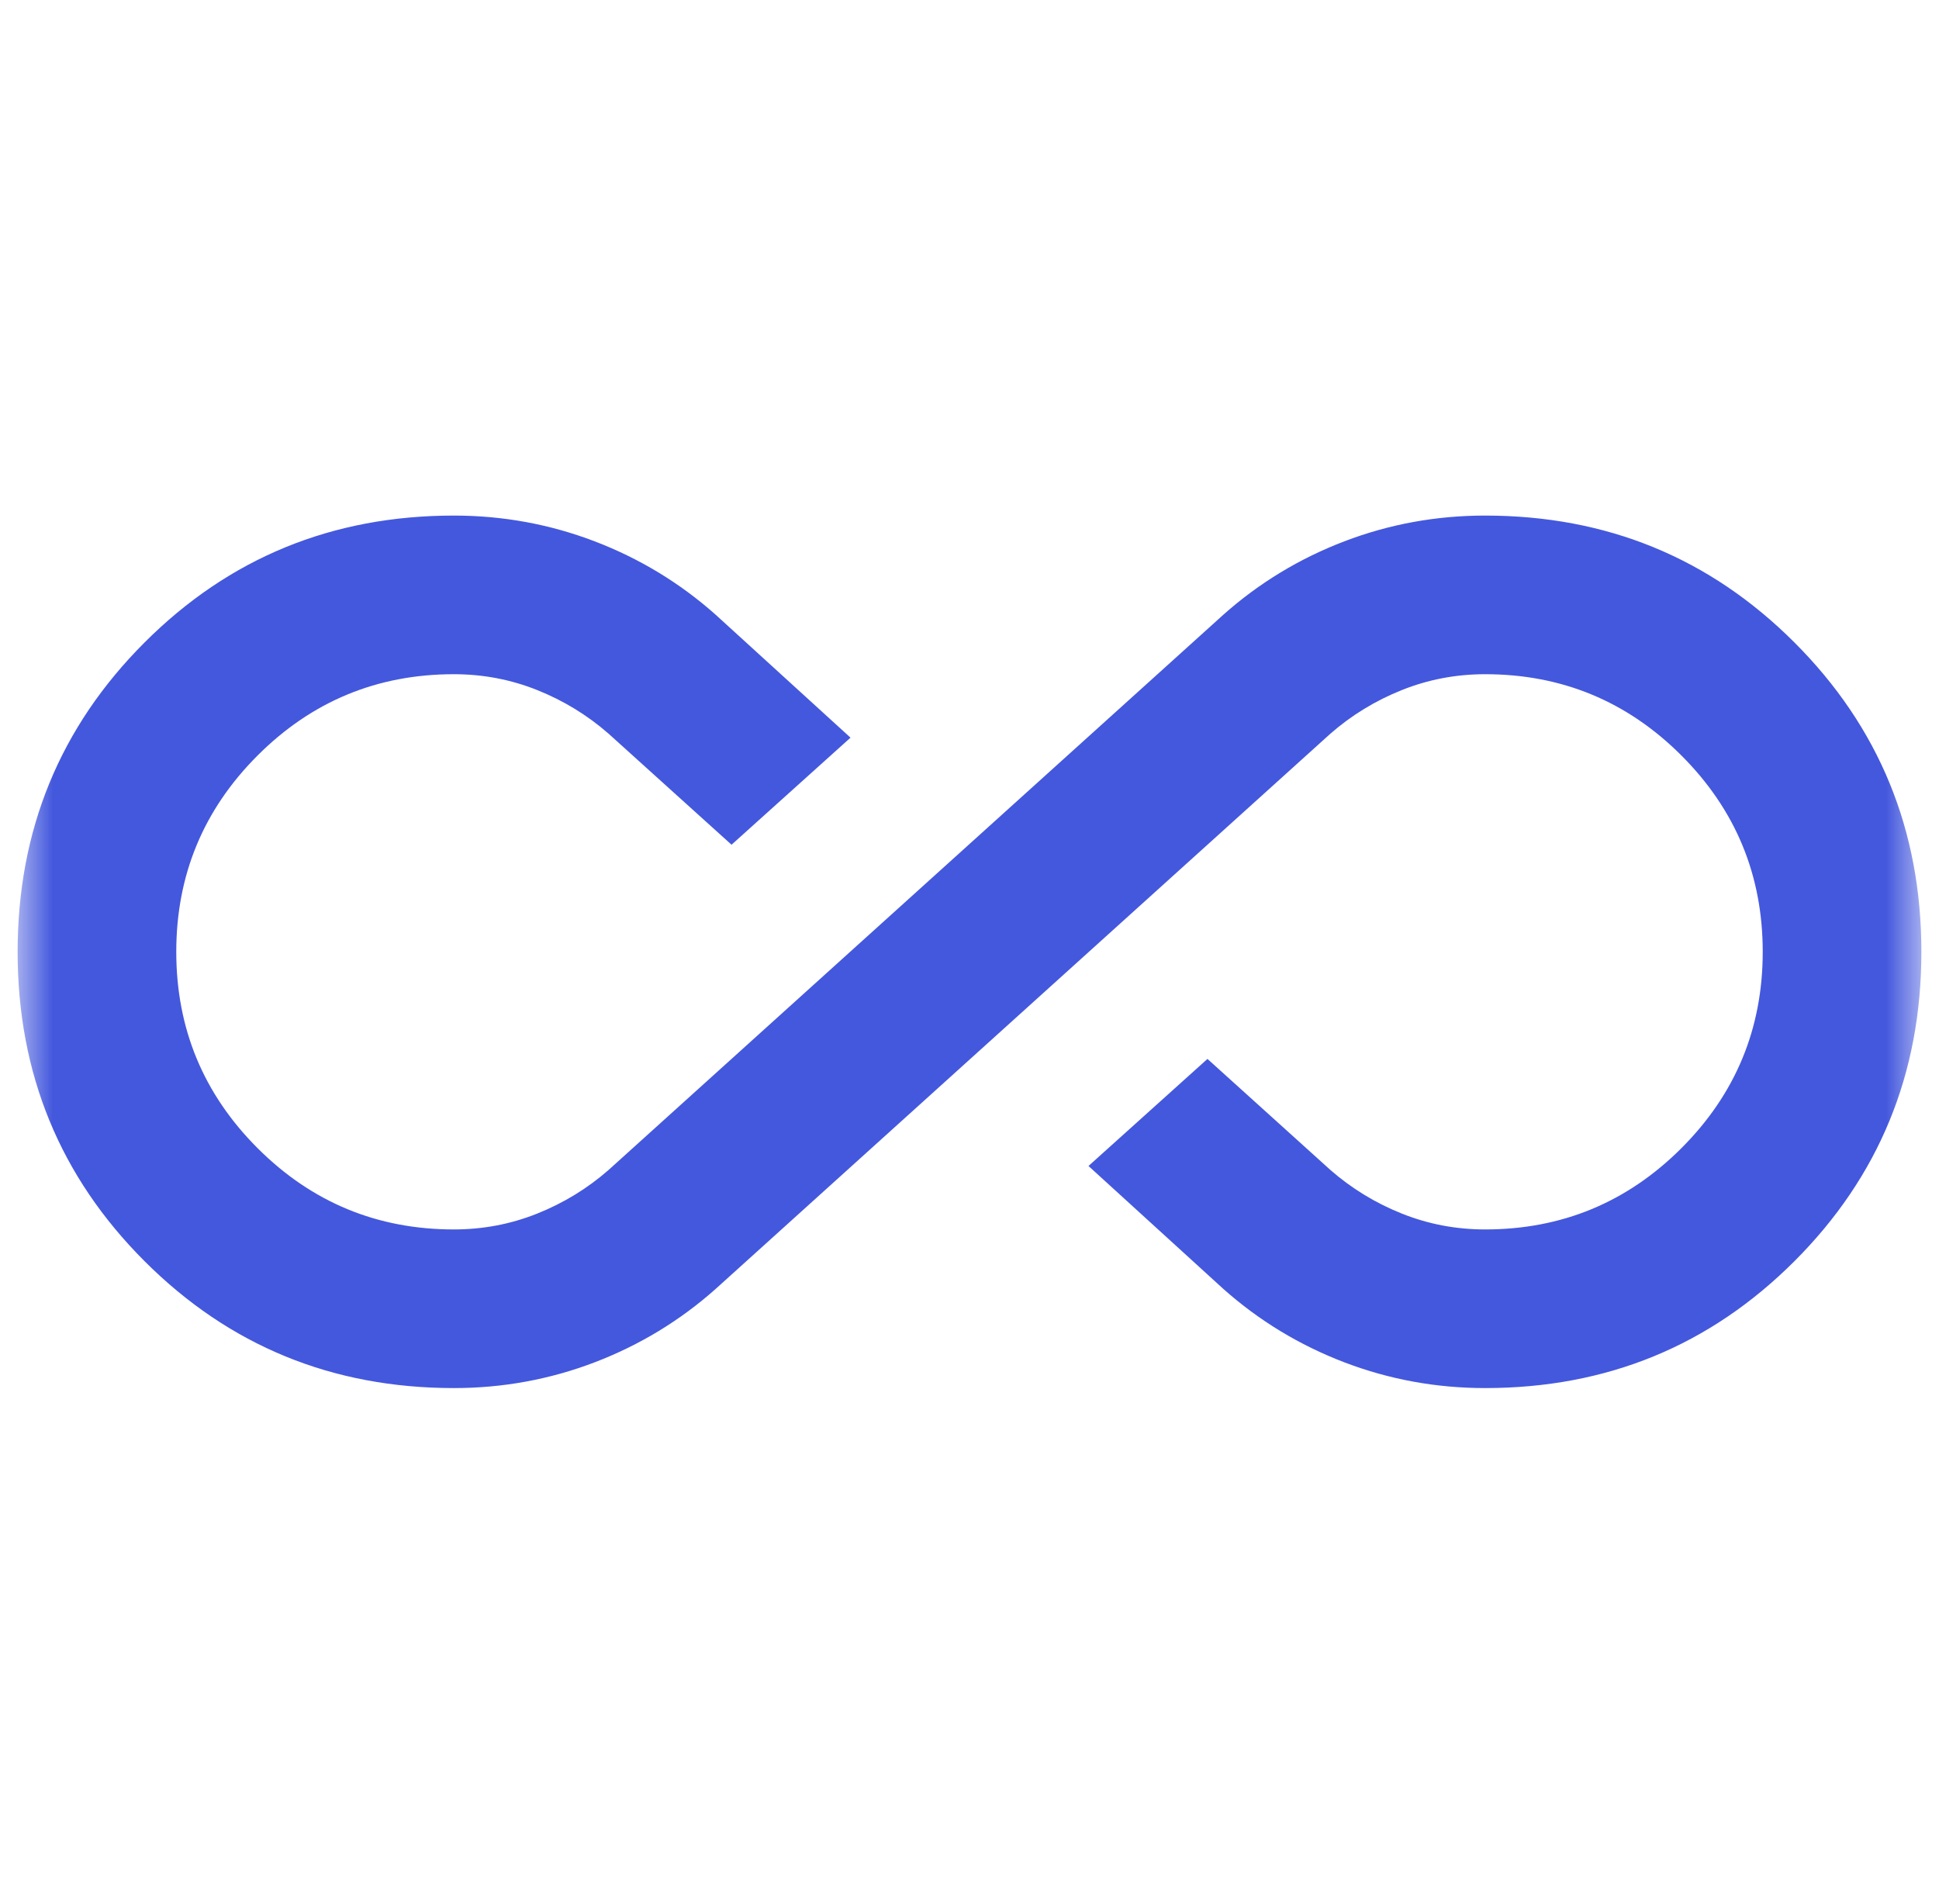<svg width="55" height="54" viewBox="0 0 55 54" fill="none" xmlns="http://www.w3.org/2000/svg">
<mask id="mask0_2707_3661" style="mask-type:alpha" maskUnits="userSpaceOnUse" x="0" y="0" width="55" height="54">
<rect x="0.5" width="54" height="54" fill="#D9D9D9"/>
</mask>
<g mask="url(#mask0_2707_3661)">
<path d="M12.875 39.375C9.425 39.375 6.5 38.175 4.1 35.775C1.7 33.375 0.5 30.45 0.5 27C0.5 23.55 1.7 20.625 4.1 18.225C6.5 15.825 9.425 14.625 12.875 14.625C14.262 14.625 15.594 14.869 16.869 15.356C18.144 15.844 19.288 16.538 20.3 17.438L24.125 20.925L20.75 23.962L17.262 20.812C16.663 20.288 15.988 19.875 15.238 19.575C14.488 19.275 13.7 19.125 12.875 19.125C10.7 19.125 8.844 19.894 7.306 21.431C5.769 22.969 5 24.825 5 27C5 29.175 5.769 31.031 7.306 32.569C8.844 34.106 10.7 34.875 12.875 34.875C13.7 34.875 14.488 34.725 15.238 34.425C15.988 34.125 16.663 33.712 17.262 33.188L34.7 17.438C35.712 16.538 36.856 15.844 38.131 15.356C39.406 14.869 40.737 14.625 42.125 14.625C45.575 14.625 48.5 15.825 50.9 18.225C53.3 20.625 54.5 23.55 54.5 27C54.5 30.45 53.3 33.375 50.9 35.775C48.5 38.175 45.575 39.375 42.125 39.375C40.737 39.375 39.406 39.131 38.131 38.644C36.856 38.156 35.712 37.462 34.7 36.562L30.875 33.075L34.25 30.038L37.737 33.188C38.337 33.712 39.013 34.125 39.763 34.425C40.513 34.725 41.3 34.875 42.125 34.875C44.3 34.875 46.156 34.106 47.694 32.569C49.231 31.031 50 29.175 50 27C50 24.825 49.231 22.969 47.694 21.431C46.156 19.894 44.3 19.125 42.125 19.125C41.3 19.125 40.513 19.275 39.763 19.575C39.013 19.875 38.337 20.288 37.737 20.812L20.3 36.562C19.288 37.462 18.144 38.156 16.869 38.644C15.594 39.131 14.262 39.375 12.875 39.375Z" fill="#4458DD"/>
</g>
</svg>
